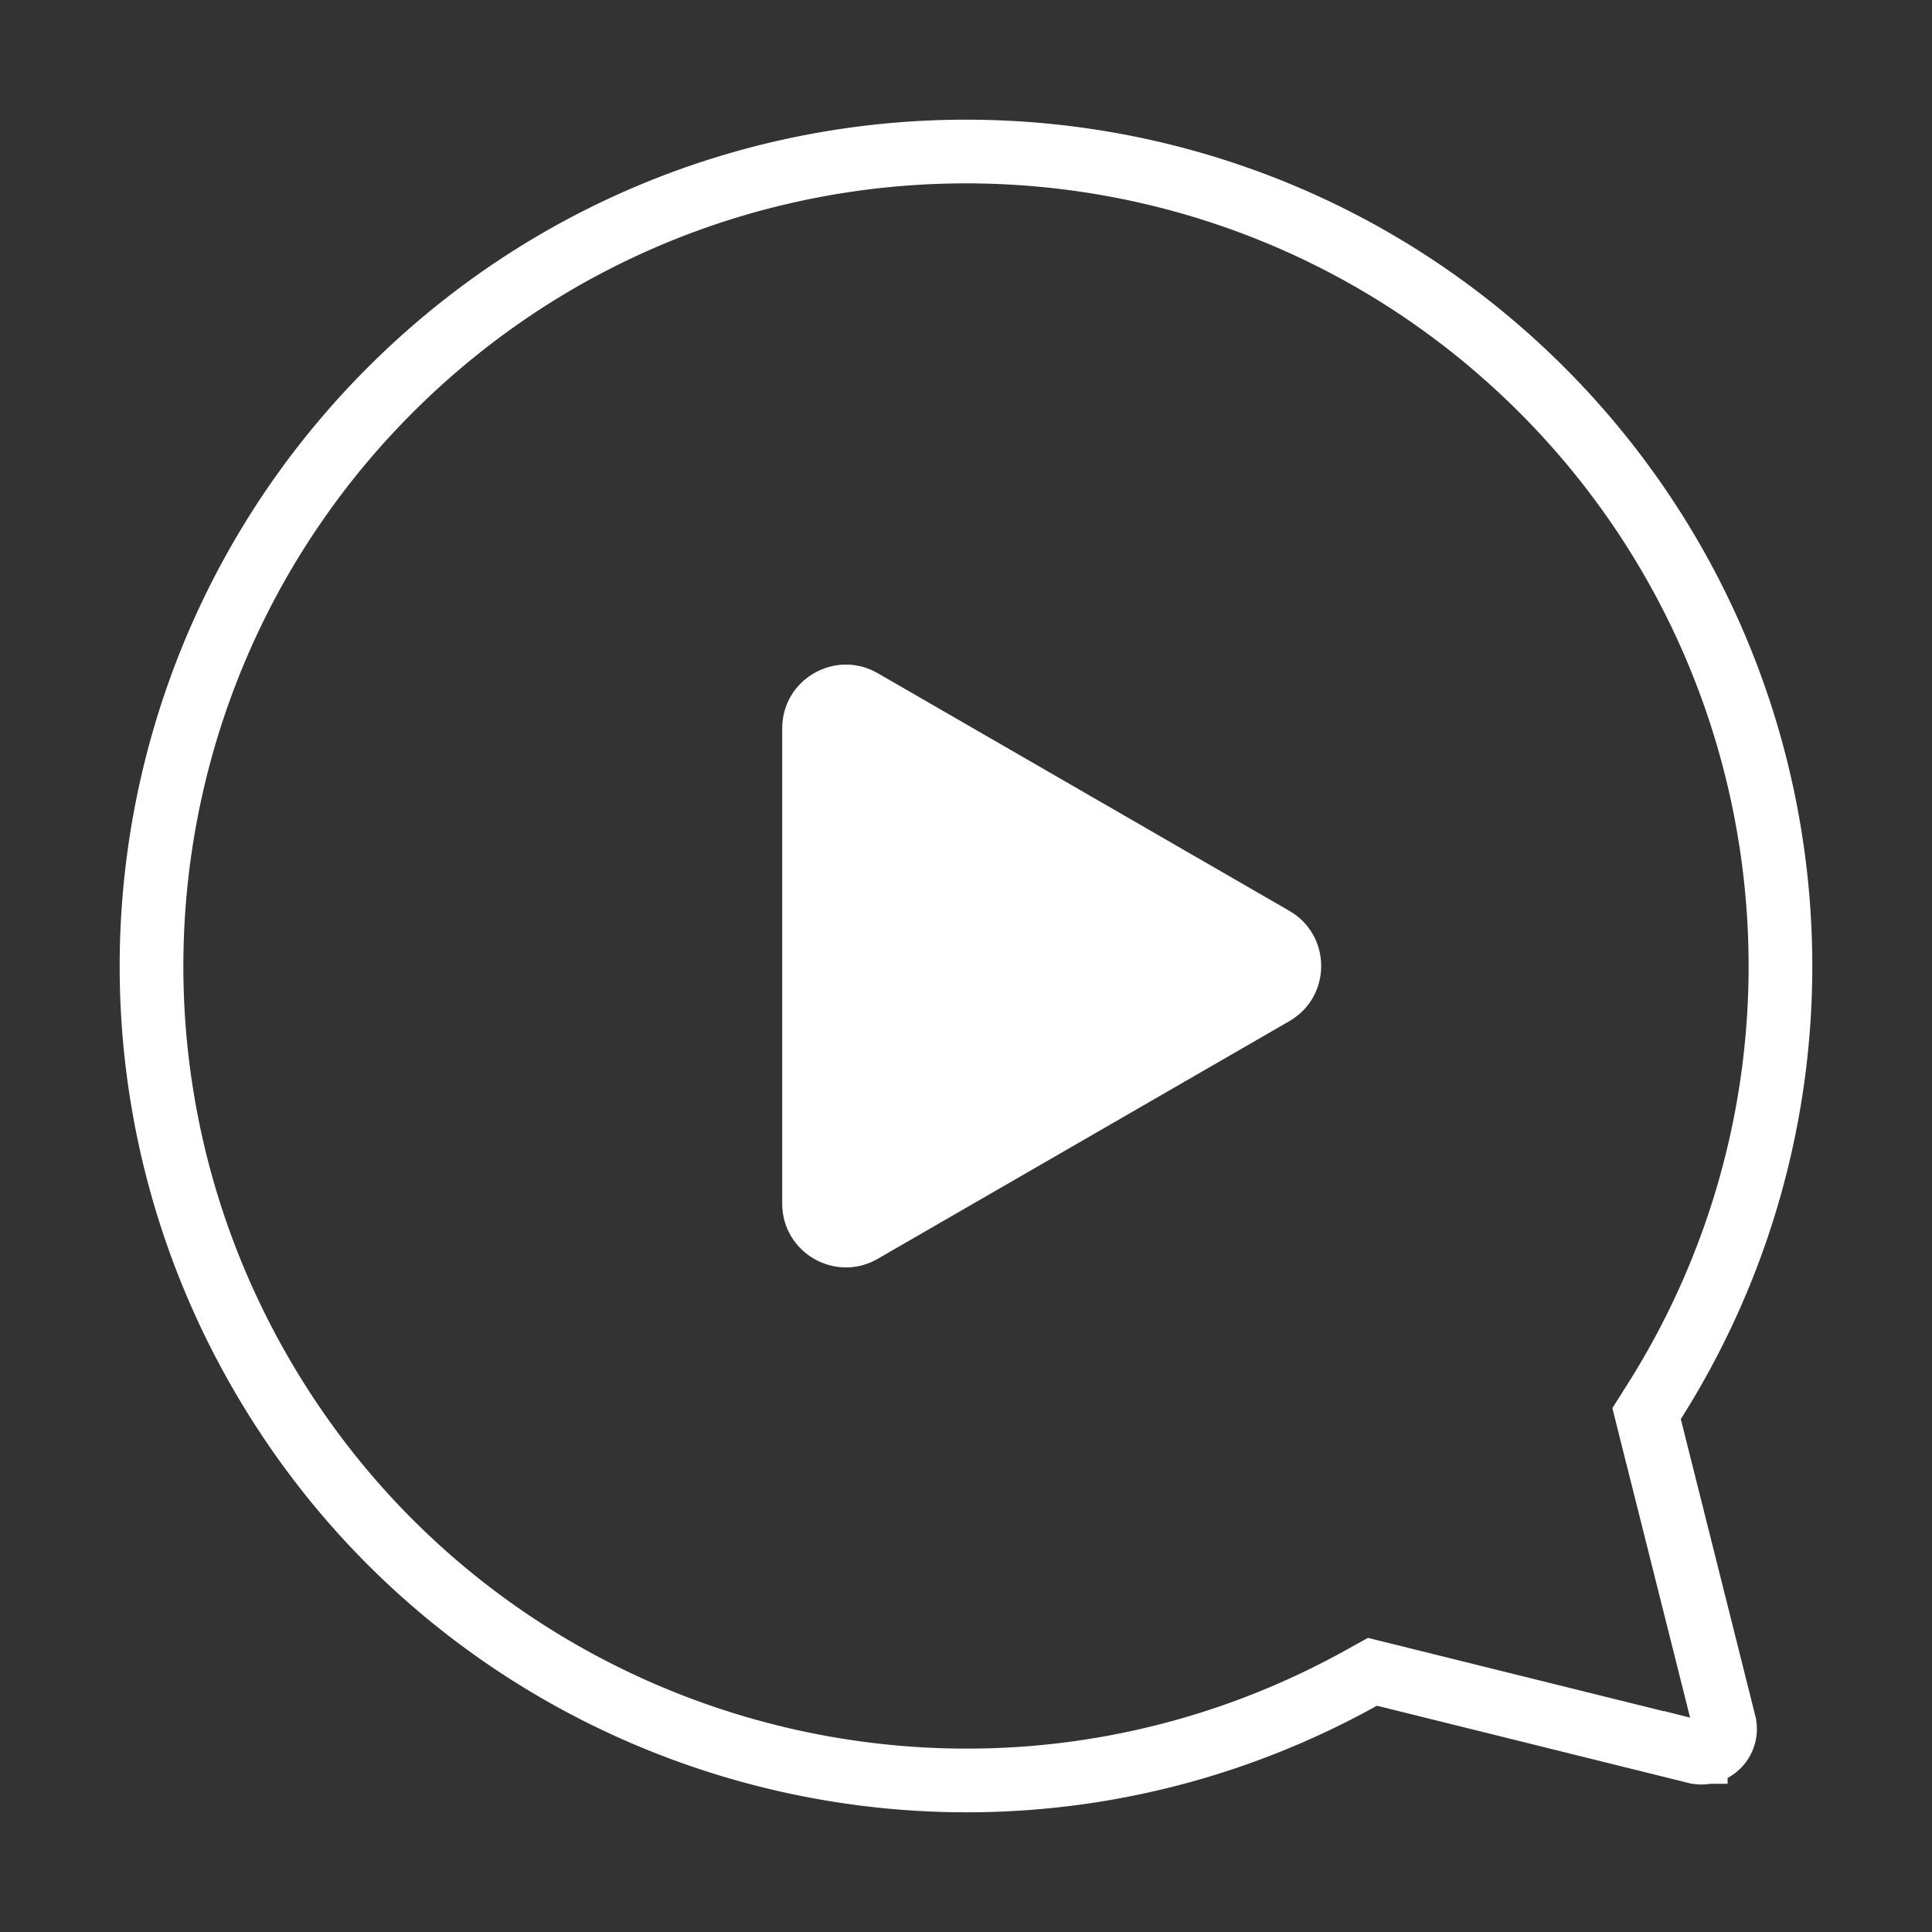 <svg width="91" height="91" fill="none" xmlns="http://www.w3.org/2000/svg"><rect width="100%" height="100%" fill="#333333" stroke="none"/><path d="M77.713 67.207l-.156-.624.344-.544c9.61-15.168 7.422-34.964-5.27-47.667-14.981-14.98-39.272-14.98-54.253 0-12.114 12.111-14.73 30.776-6.416 45.742h0C22.252 82.64 45.6 89.318 64.129 79.03l.516-.286.573.142 14.652 3.633h.003a1.1 1.1 0 00.539 0c.593-.15.956-.758.806-1.353v-.002l-3.504-13.957z" stroke="#fff" stroke-width="3"/><path d="M60.73 42.902c2 1.155 2 4.041 0 5.196L41.343 59.291c-2 1.155-4.5-.288-4.5-2.598V34.307c0-2.31 2.5-3.753 4.5-2.598L60.73 42.902z" fill="#fff"/></svg>